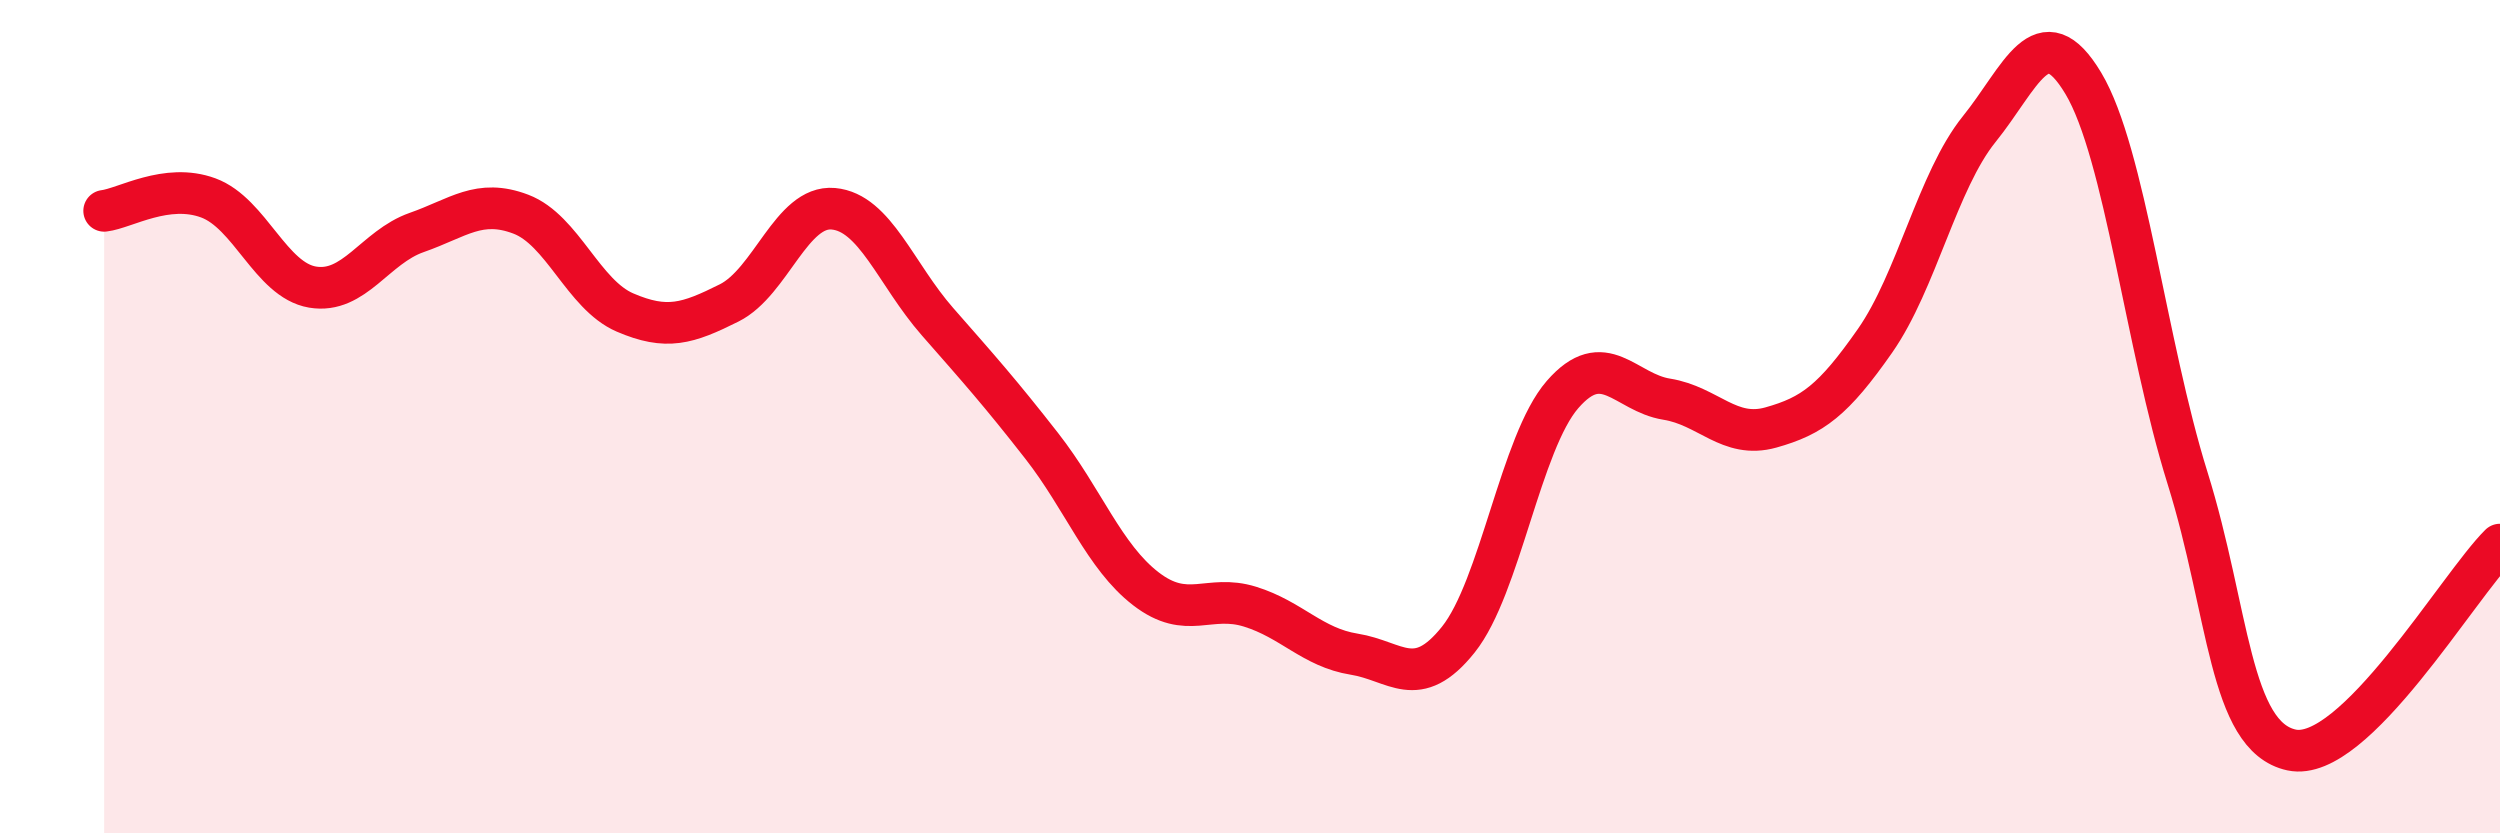 
    <svg width="60" height="20" viewBox="0 0 60 20" xmlns="http://www.w3.org/2000/svg">
      <path
        d="M 2.5,5.06 C 3,5 4,4.38 5,4.75 C 6,5.12 6.5,6.72 7.5,6.89 C 8.5,7.06 9,5.93 10,5.58 C 11,5.23 11.5,4.76 12.5,5.14 C 13.5,5.52 14,7.07 15,7.5 C 16,7.93 16.5,7.77 17.5,7.27 C 18.5,6.77 19,4.92 20,5.01 C 21,5.1 21.5,6.58 22.5,7.72 C 23.5,8.86 24,9.42 25,10.7 C 26,11.98 26.5,13.36 27.5,14.13 C 28.5,14.9 29,14.25 30,14.56 C 31,14.87 31.5,15.54 32.5,15.7 C 33.5,15.86 34,16.6 35,15.35 C 36,14.1 36.5,10.62 37.5,9.47 C 38.5,8.32 39,9.42 40,9.58 C 41,9.74 41.5,10.54 42.5,10.26 C 43.5,9.98 44,9.61 45,8.18 C 46,6.75 46.5,4.34 47.5,3.1 C 48.5,1.86 49,0.33 50,2 C 51,3.67 51.5,8.27 52.5,11.47 C 53.5,14.67 53.5,17.68 55,18 C 56.5,18.32 59,14.06 60,13.07L60 20L2.5 20Z"
        fill="#EB0A25"
        opacity="0.1"
        stroke-linecap="round"
        stroke-linejoin="round"
      />
      <path
        d="M 2.5,5.06 C 3,5 4,4.38 5,4.75 C 6,5.12 6.5,6.72 7.5,6.89 C 8.5,7.06 9,5.93 10,5.58 C 11,5.23 11.5,4.76 12.5,5.14 C 13.5,5.52 14,7.07 15,7.5 C 16,7.93 16.5,7.77 17.5,7.27 C 18.5,6.77 19,4.92 20,5.01 C 21,5.1 21.5,6.58 22.5,7.72 C 23.5,8.86 24,9.42 25,10.7 C 26,11.98 26.5,13.36 27.5,14.13 C 28.5,14.9 29,14.25 30,14.56 C 31,14.87 31.5,15.54 32.5,15.7 C 33.5,15.86 34,16.6 35,15.35 C 36,14.1 36.5,10.62 37.5,9.47 C 38.5,8.32 39,9.42 40,9.58 C 41,9.74 41.5,10.54 42.5,10.26 C 43.5,9.98 44,9.61 45,8.18 C 46,6.75 46.5,4.34 47.5,3.1 C 48.5,1.86 49,0.33 50,2 C 51,3.67 51.5,8.27 52.5,11.47 C 53.5,14.67 53.5,17.68 55,18 C 56.5,18.32 59,14.06 60,13.07"
        stroke="#EB0A25"
        stroke-width="1"
        fill="none"
        stroke-linecap="round"
        stroke-linejoin="round"
      />
    </svg>
  